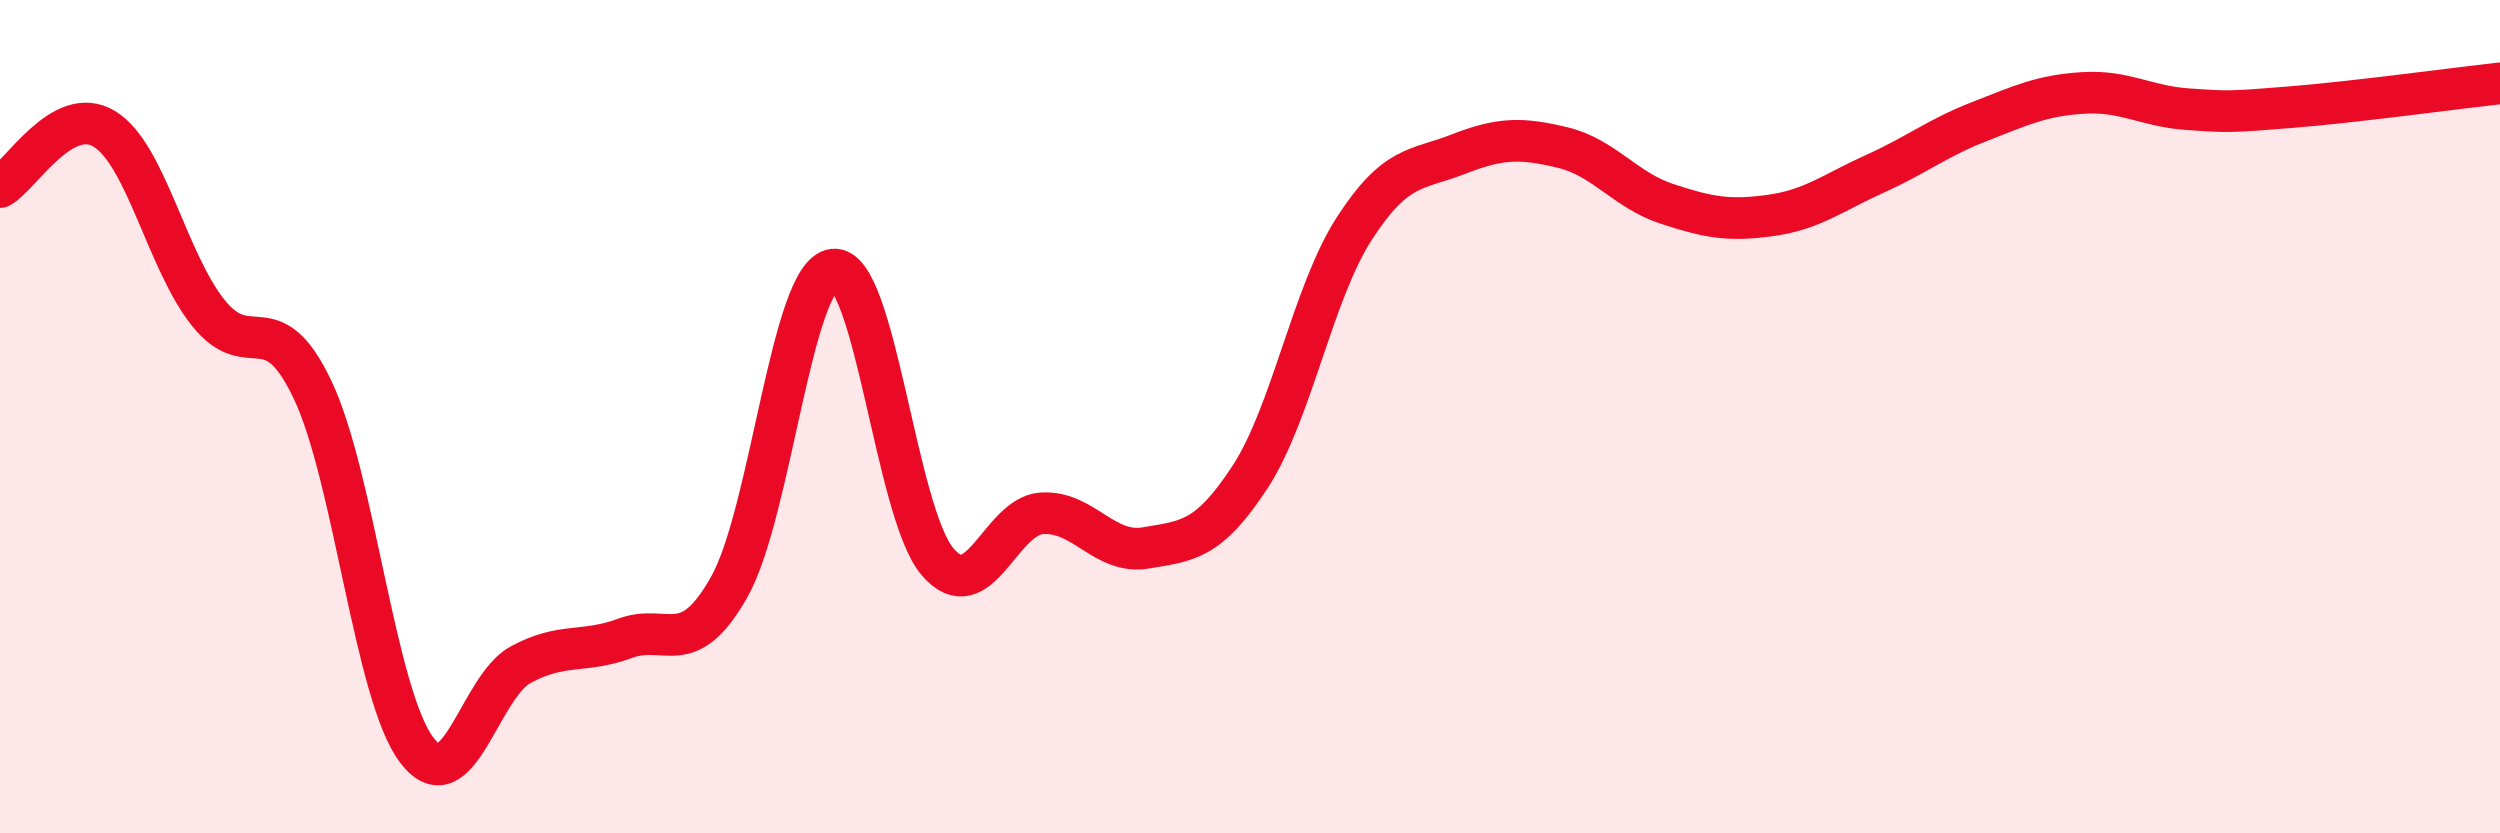 
    <svg width="60" height="20" viewBox="0 0 60 20" xmlns="http://www.w3.org/2000/svg">
      <path
        d="M 0,4.49 C 0.5,4.21 1.5,2.49 2.5,3.09 C 3.5,3.69 4,6.26 5,7.51 C 6,8.76 6.5,7.25 7.5,9.35 C 8.5,11.45 9,16.68 10,18 C 11,19.32 11.5,16.49 12.5,15.95 C 13.5,15.41 14,15.69 15,15.32 C 16,14.95 16.5,15.86 17.5,14.09 C 18.5,12.32 19,6.59 20,6.47 C 21,6.35 21.5,12.31 22.5,13.48 C 23.5,14.65 24,12.39 25,12.32 C 26,12.25 26.5,13.32 27.5,13.15 C 28.5,12.98 29,12.98 30,11.45 C 31,9.92 31.5,7.04 32.5,5.49 C 33.5,3.94 34,4.09 35,3.7 C 36,3.31 36.5,3.3 37.5,3.54 C 38.5,3.78 39,4.56 40,4.89 C 41,5.22 41.5,5.31 42.5,5.17 C 43.5,5.03 44,4.62 45,4.17 C 46,3.72 46.5,3.31 47.5,2.92 C 48.5,2.53 49,2.29 50,2.23 C 51,2.17 51.5,2.55 52.5,2.62 C 53.5,2.69 53.5,2.69 55,2.57 C 56.5,2.45 59,2.11 60,2L60 20L0 20Z"
        fill="#EB0A25"
        opacity="0.1"
        stroke-linecap="round"
        stroke-linejoin="round"
      />
      <path
        d="M 0,4.49 C 0.5,4.21 1.5,2.49 2.5,3.09 C 3.5,3.69 4,6.26 5,7.51 C 6,8.76 6.5,7.25 7.5,9.35 C 8.5,11.45 9,16.68 10,18 C 11,19.32 11.5,16.49 12.5,15.95 C 13.5,15.41 14,15.69 15,15.32 C 16,14.95 16.5,15.86 17.5,14.09 C 18.5,12.32 19,6.59 20,6.47 C 21,6.35 21.5,12.31 22.5,13.48 C 23.5,14.65 24,12.39 25,12.32 C 26,12.25 26.5,13.32 27.5,13.15 C 28.5,12.98 29,12.98 30,11.45 C 31,9.92 31.5,7.04 32.5,5.49 C 33.5,3.94 34,4.09 35,3.7 C 36,3.31 36.5,3.3 37.5,3.54 C 38.5,3.78 39,4.56 40,4.89 C 41,5.22 41.5,5.31 42.5,5.17 C 43.5,5.03 44,4.62 45,4.17 C 46,3.72 46.5,3.31 47.5,2.92 C 48.5,2.53 49,2.29 50,2.23 C 51,2.17 51.5,2.55 52.5,2.62 C 53.5,2.69 53.5,2.69 55,2.57 C 56.5,2.45 59,2.11 60,2"
        stroke="#EB0A25"
        stroke-width="1"
        fill="none"
        stroke-linecap="round"
        stroke-linejoin="round"
      />
    </svg>
  